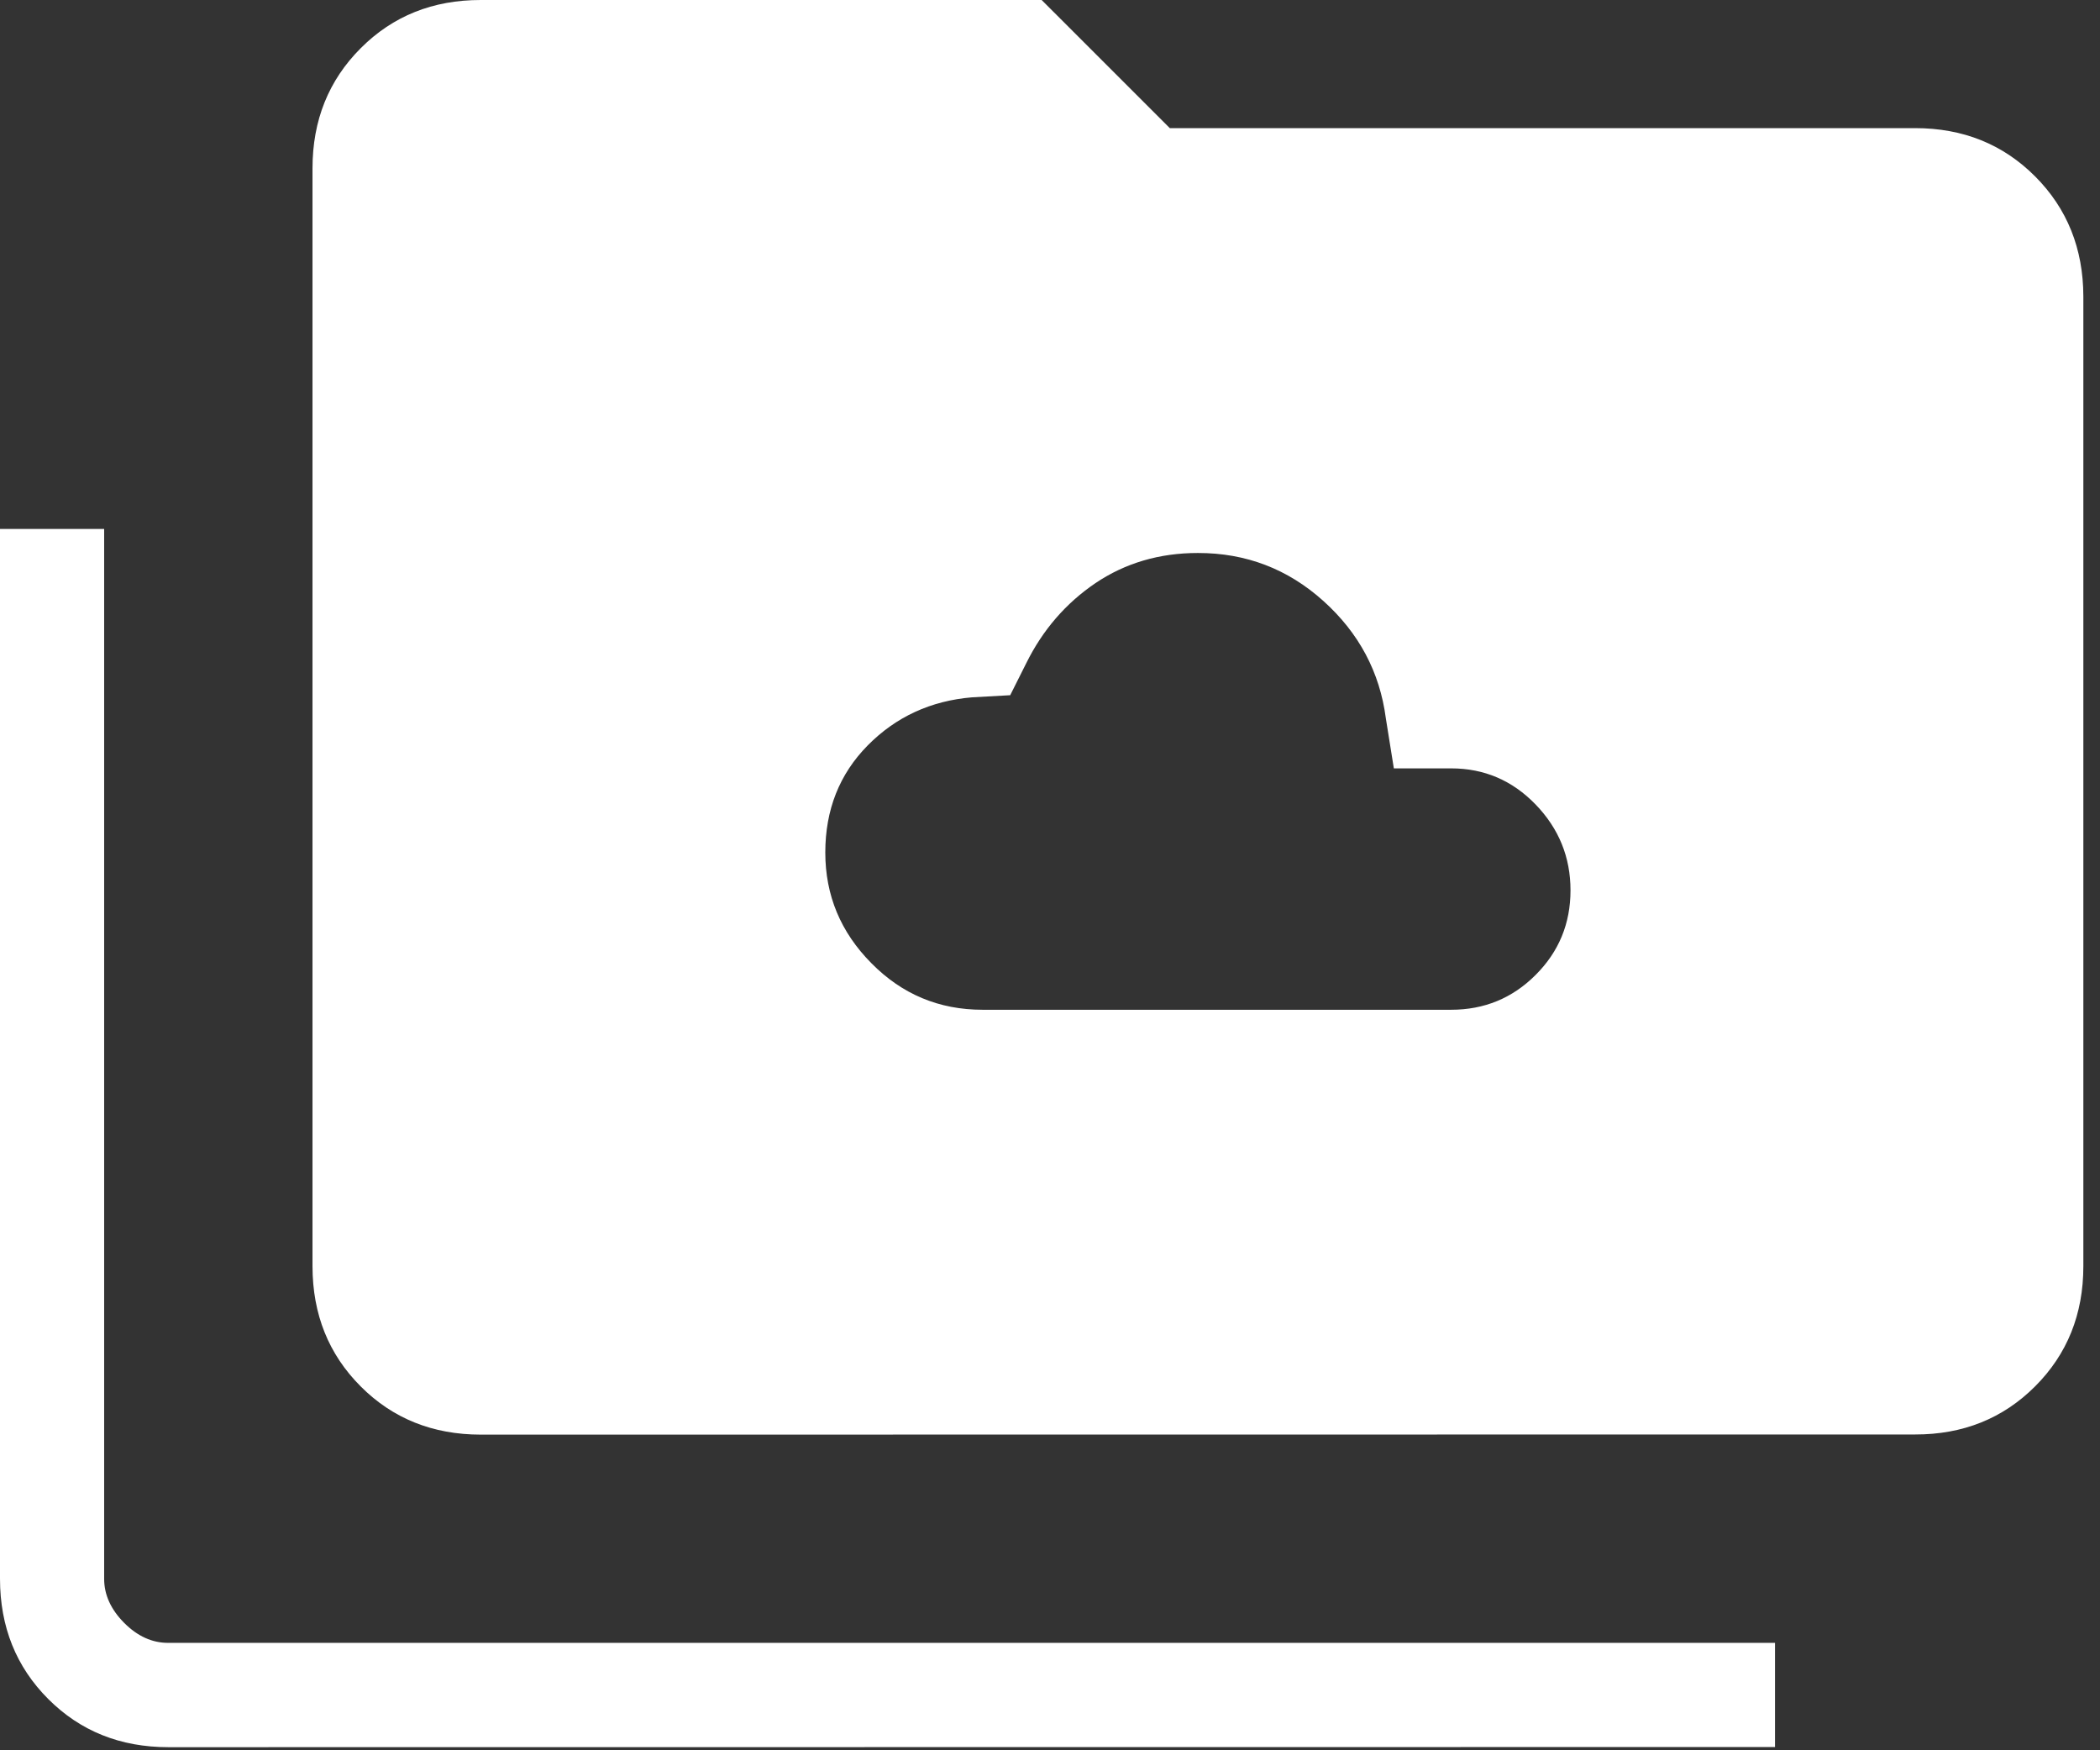 <svg width="42" height="35" viewBox="0 0 42 35" fill="none" xmlns="http://www.w3.org/2000/svg">
<rect x="0" y="0" width="42" height="35" fill="#333333" stroke="none"/>
<path d="M19.652 20.192H29.023C29.685 20.192 30.249 19.96 30.712 19.496C31.178 19.031 31.41 18.467 31.41 17.804C31.41 17.142 31.178 16.569 30.712 16.087C30.247 15.606 29.684 15.365 29.023 15.365H27.877L27.717 14.365C27.596 13.44 27.179 12.657 26.467 12.017C25.754 11.376 24.918 11.057 23.958 11.058C23.189 11.058 22.506 11.259 21.91 11.66C21.316 12.063 20.854 12.597 20.525 13.262L20.204 13.902L19.444 13.944C18.616 14.013 17.919 14.334 17.354 14.906C16.789 15.479 16.506 16.192 16.506 17.048C16.506 17.904 16.813 18.641 17.427 19.26C18.038 19.881 18.78 20.192 19.652 20.192ZM3.367 34.938C2.407 34.938 1.606 34.617 0.965 33.975C0.323 33.333 0.001 32.532 0 31.571V10.577H2.083V31.571C2.083 31.89 2.217 32.184 2.483 32.452C2.75 32.72 3.044 32.853 3.365 32.852H35.5V34.935L3.367 34.938ZM9.617 28.688C8.657 28.688 7.856 28.367 7.215 27.725C6.573 27.083 6.251 26.282 6.25 25.321V3.367C6.25 2.407 6.572 1.606 7.215 0.963C7.858 0.319 8.658 -0.001 9.617 4.48995e-06H20.833L23.396 2.562H38.302C39.26 2.562 40.06 2.884 40.702 3.527C41.344 4.17 41.665 4.971 41.667 5.929V25.321C41.667 26.279 41.345 27.08 40.702 27.723C40.059 28.366 39.258 28.687 38.3 28.685L9.617 28.688Z" fill="white"/>
</svg>
